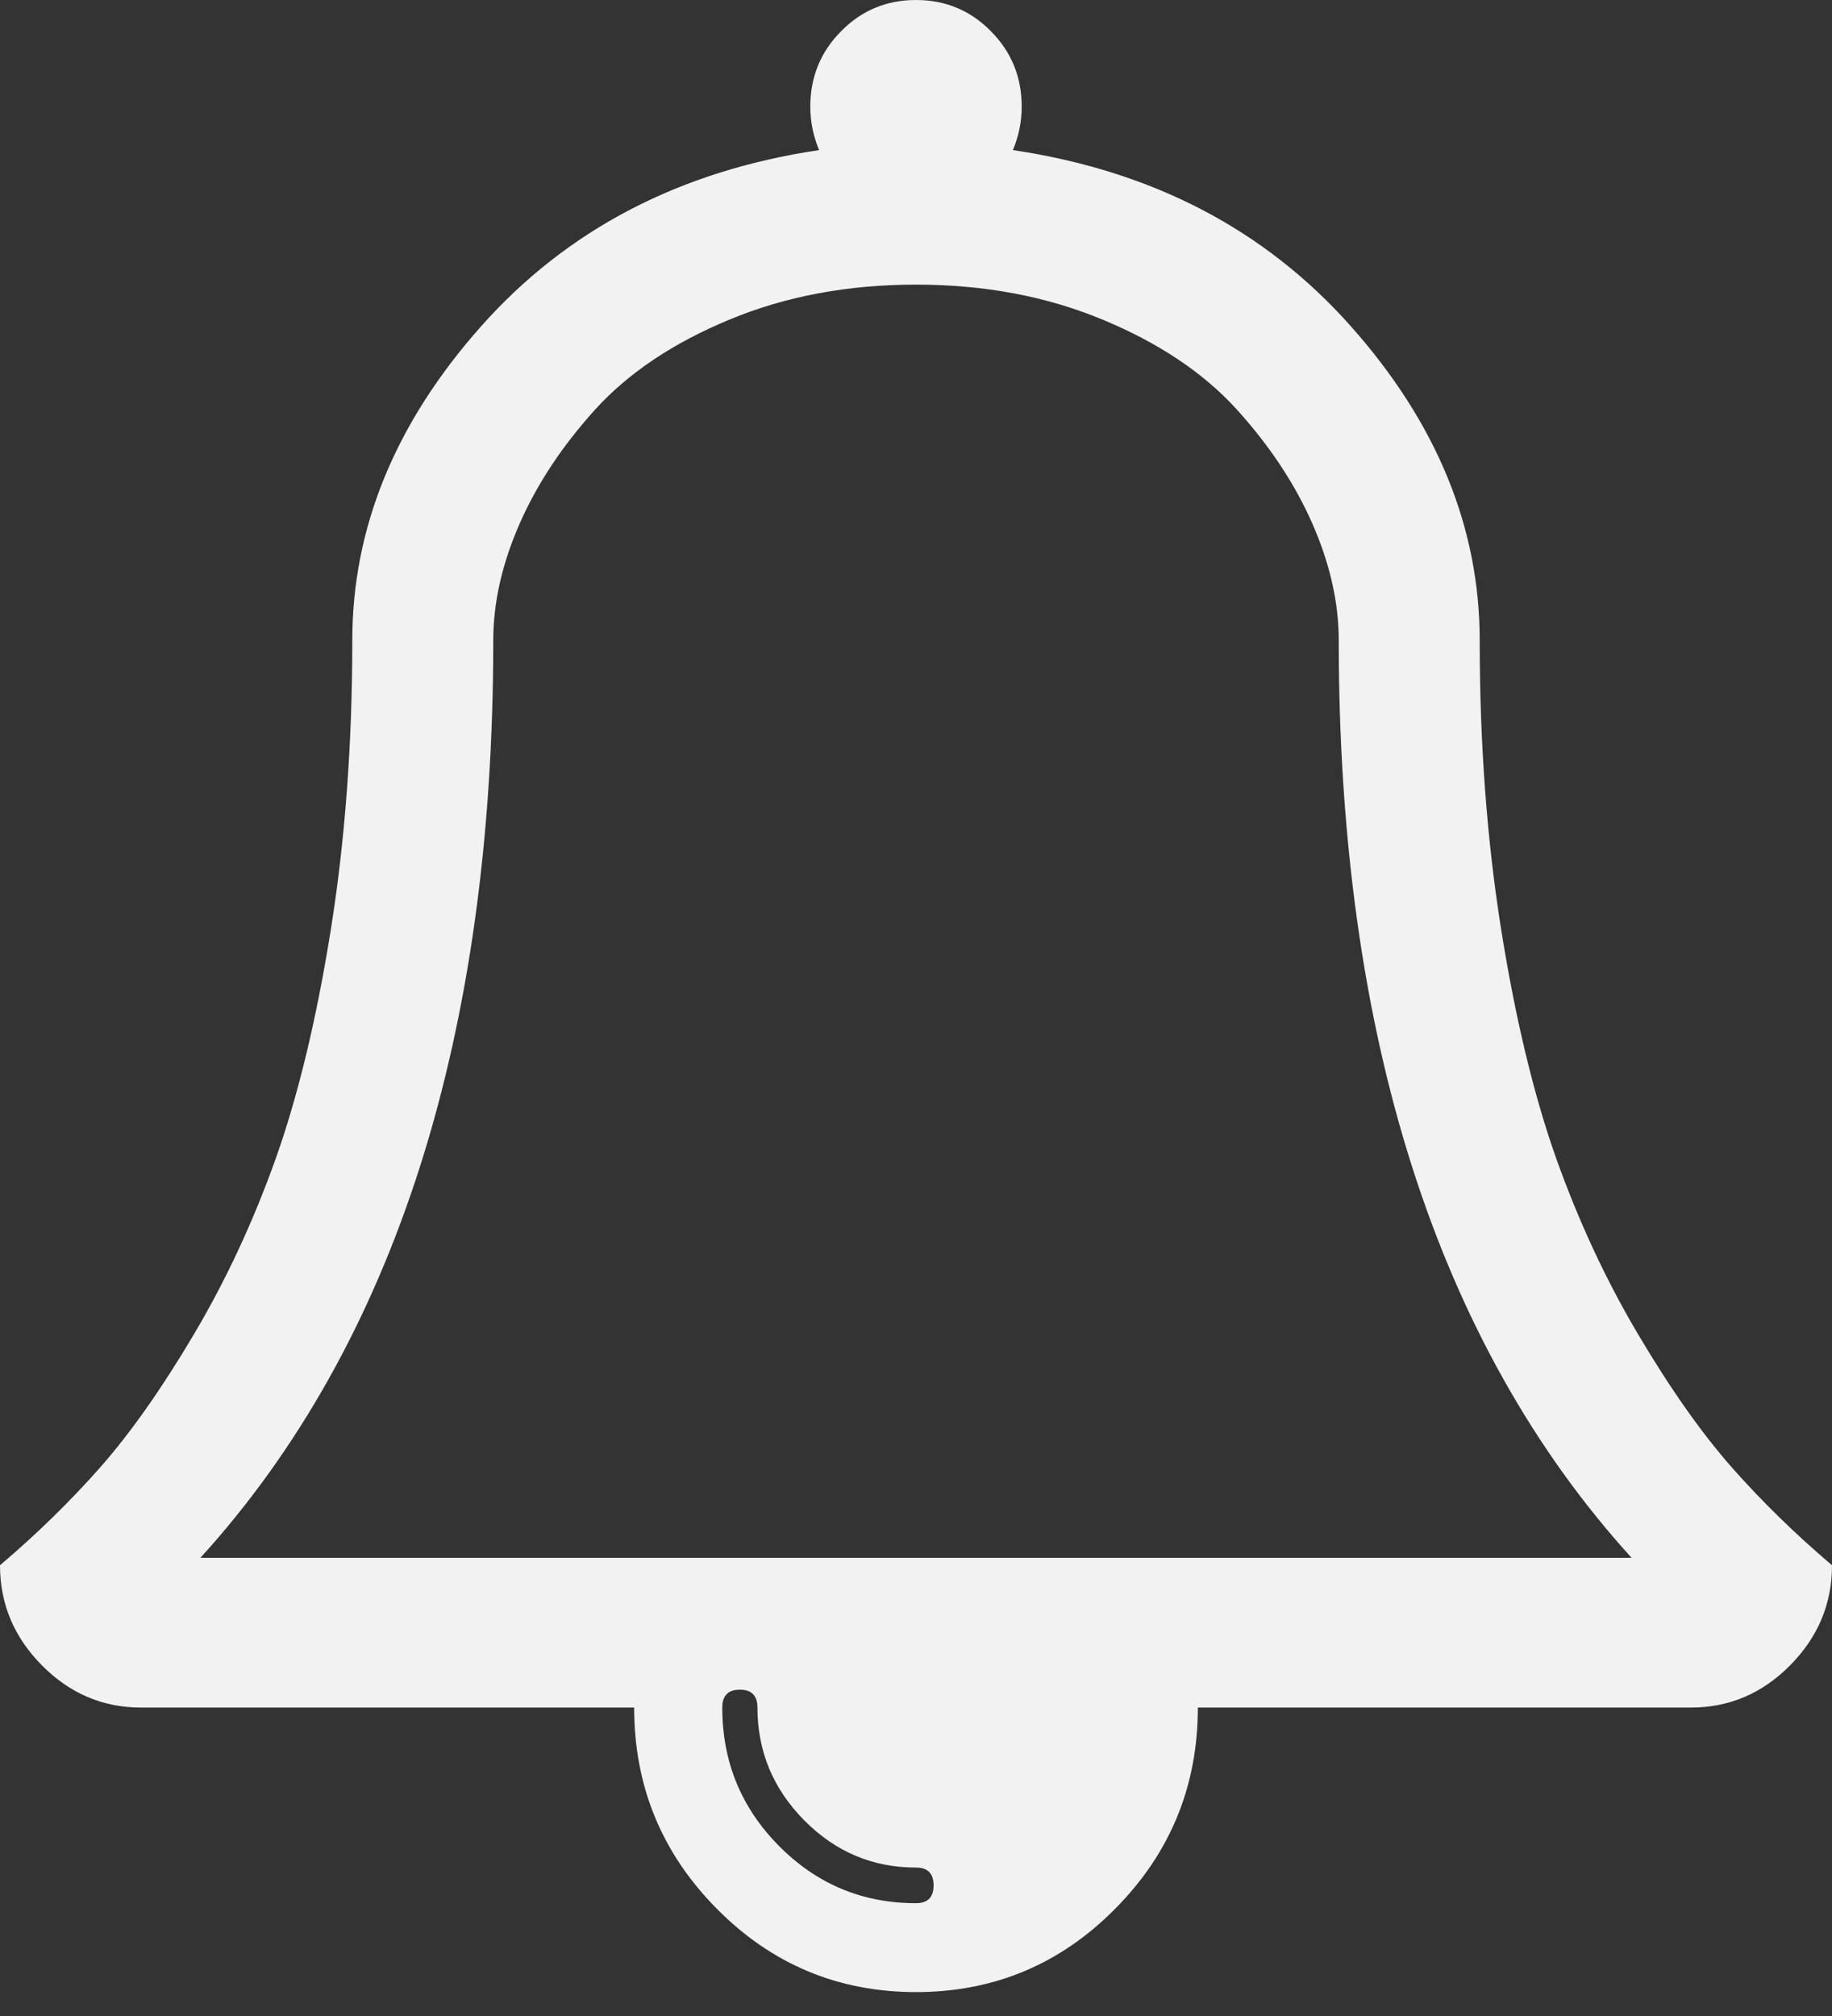 ﻿<?xml version="1.0" encoding="utf-8"?>
<svg version="1.1" xmlns:xlink="http://www.w3.org/1999/xlink" width="20px" height="22px" xmlns="http://www.w3.org/2000/svg">
  <rect width="100%" height="100%" fill="#333333" stroke="none"/>
  <g transform="matrix(1 0 0 1 -388 -107 )">
    <path d="M 10 20.769  C 10.128 20.769  10.192 20.704  10.192 20.575  C 10.192 20.445  10.128 20.38  10 20.38  C 9.527 20.38  9.121 20.209  8.78 19.865  C 8.44 19.521  8.269 19.111  8.269 18.634  C 8.269 18.504  8.205 18.439  8.077 18.439  C 7.949 18.439  7.885 18.504  7.885 18.634  C 7.885 19.224  8.091 19.727  8.504 20.144  C 8.916 20.56  9.415 20.769  10 20.769  Z M 5.385 6.988  C 5.385 11.29  4.319 14.655  2.188 17  L 17.812 17  C 15.681 14.655  14.615 11.29  14.615 6.988  C 14.615 6.575  14.519 6.151  14.327 5.714  C 14.135 5.277  13.858 4.861  13.498 4.464  C 13.137 4.068  12.65 3.742  12.037 3.488  C 11.424 3.233  10.745 3.106  10 3.106  C 9.255 3.106  8.576 3.233  7.963 3.488  C 7.35 3.742  6.863 4.068  6.502 4.464  C 6.142 4.861  5.865 5.277  5.673 5.714  C 5.481 6.151  5.385 6.575  5.385 6.988  Z M 18.906 16.013  C 19.235 16.385  19.599 16.741  20 17.081  C 20 17.501  19.848 17.865  19.543 18.173  C 19.239 18.48  18.878 18.634  18.462 18.634  L 13.077 18.634  C 13.077 19.491  12.776 20.223  12.175 20.829  C 11.575 21.436  10.849 21.739  10 21.739  C 9.151 21.739  8.425 21.436  7.825 20.829  C 7.224 20.223  6.923 19.491  6.923 18.634  L 1.538 18.634  C 1.122 18.634  0.761 18.48  0.457 18.173  C 0.152 17.865  0 17.501  0 17.081  C 0.401 16.741  0.765 16.385  1.094 16.013  C 1.422 15.641  1.763 15.158  2.115 14.564  C 2.468 13.969  2.766 13.328  3.011 12.641  C 3.255 11.953  3.456 11.12  3.612 10.142  C 3.768 9.163  3.846 8.112  3.846 6.988  C 3.846 5.758  4.315 4.616  5.252 3.561  C 6.19 2.505  7.42 1.864  8.942 1.638  C 8.878 1.484  8.846 1.326  8.846 1.165  C 8.846 0.841  8.958 0.566  9.183 0.34  C 9.407 0.113  9.679 0  10 0  C 10.321 0  10.593 0.113  10.817 0.34  C 11.042 0.566  11.154 0.841  11.154 1.165  C 11.154 1.326  11.122 1.484  11.058 1.638  C 12.58 1.864  13.81 2.505  14.748 3.561  C 15.685 4.616  16.154 5.758  16.154 6.988  C 16.154 8.112  16.232 9.163  16.388 10.142  C 16.544 11.12  16.745 11.953  16.989 12.641  C 17.234 13.328  17.532 13.969  17.885 14.564  C 18.237 15.158  18.578 15.641  18.906 16.013  Z " fill-rule="nonzero" fill="#f2f2f2" stroke="none" transform="matrix(1 0 0 1 388 107 )" />
  </g>
</svg>